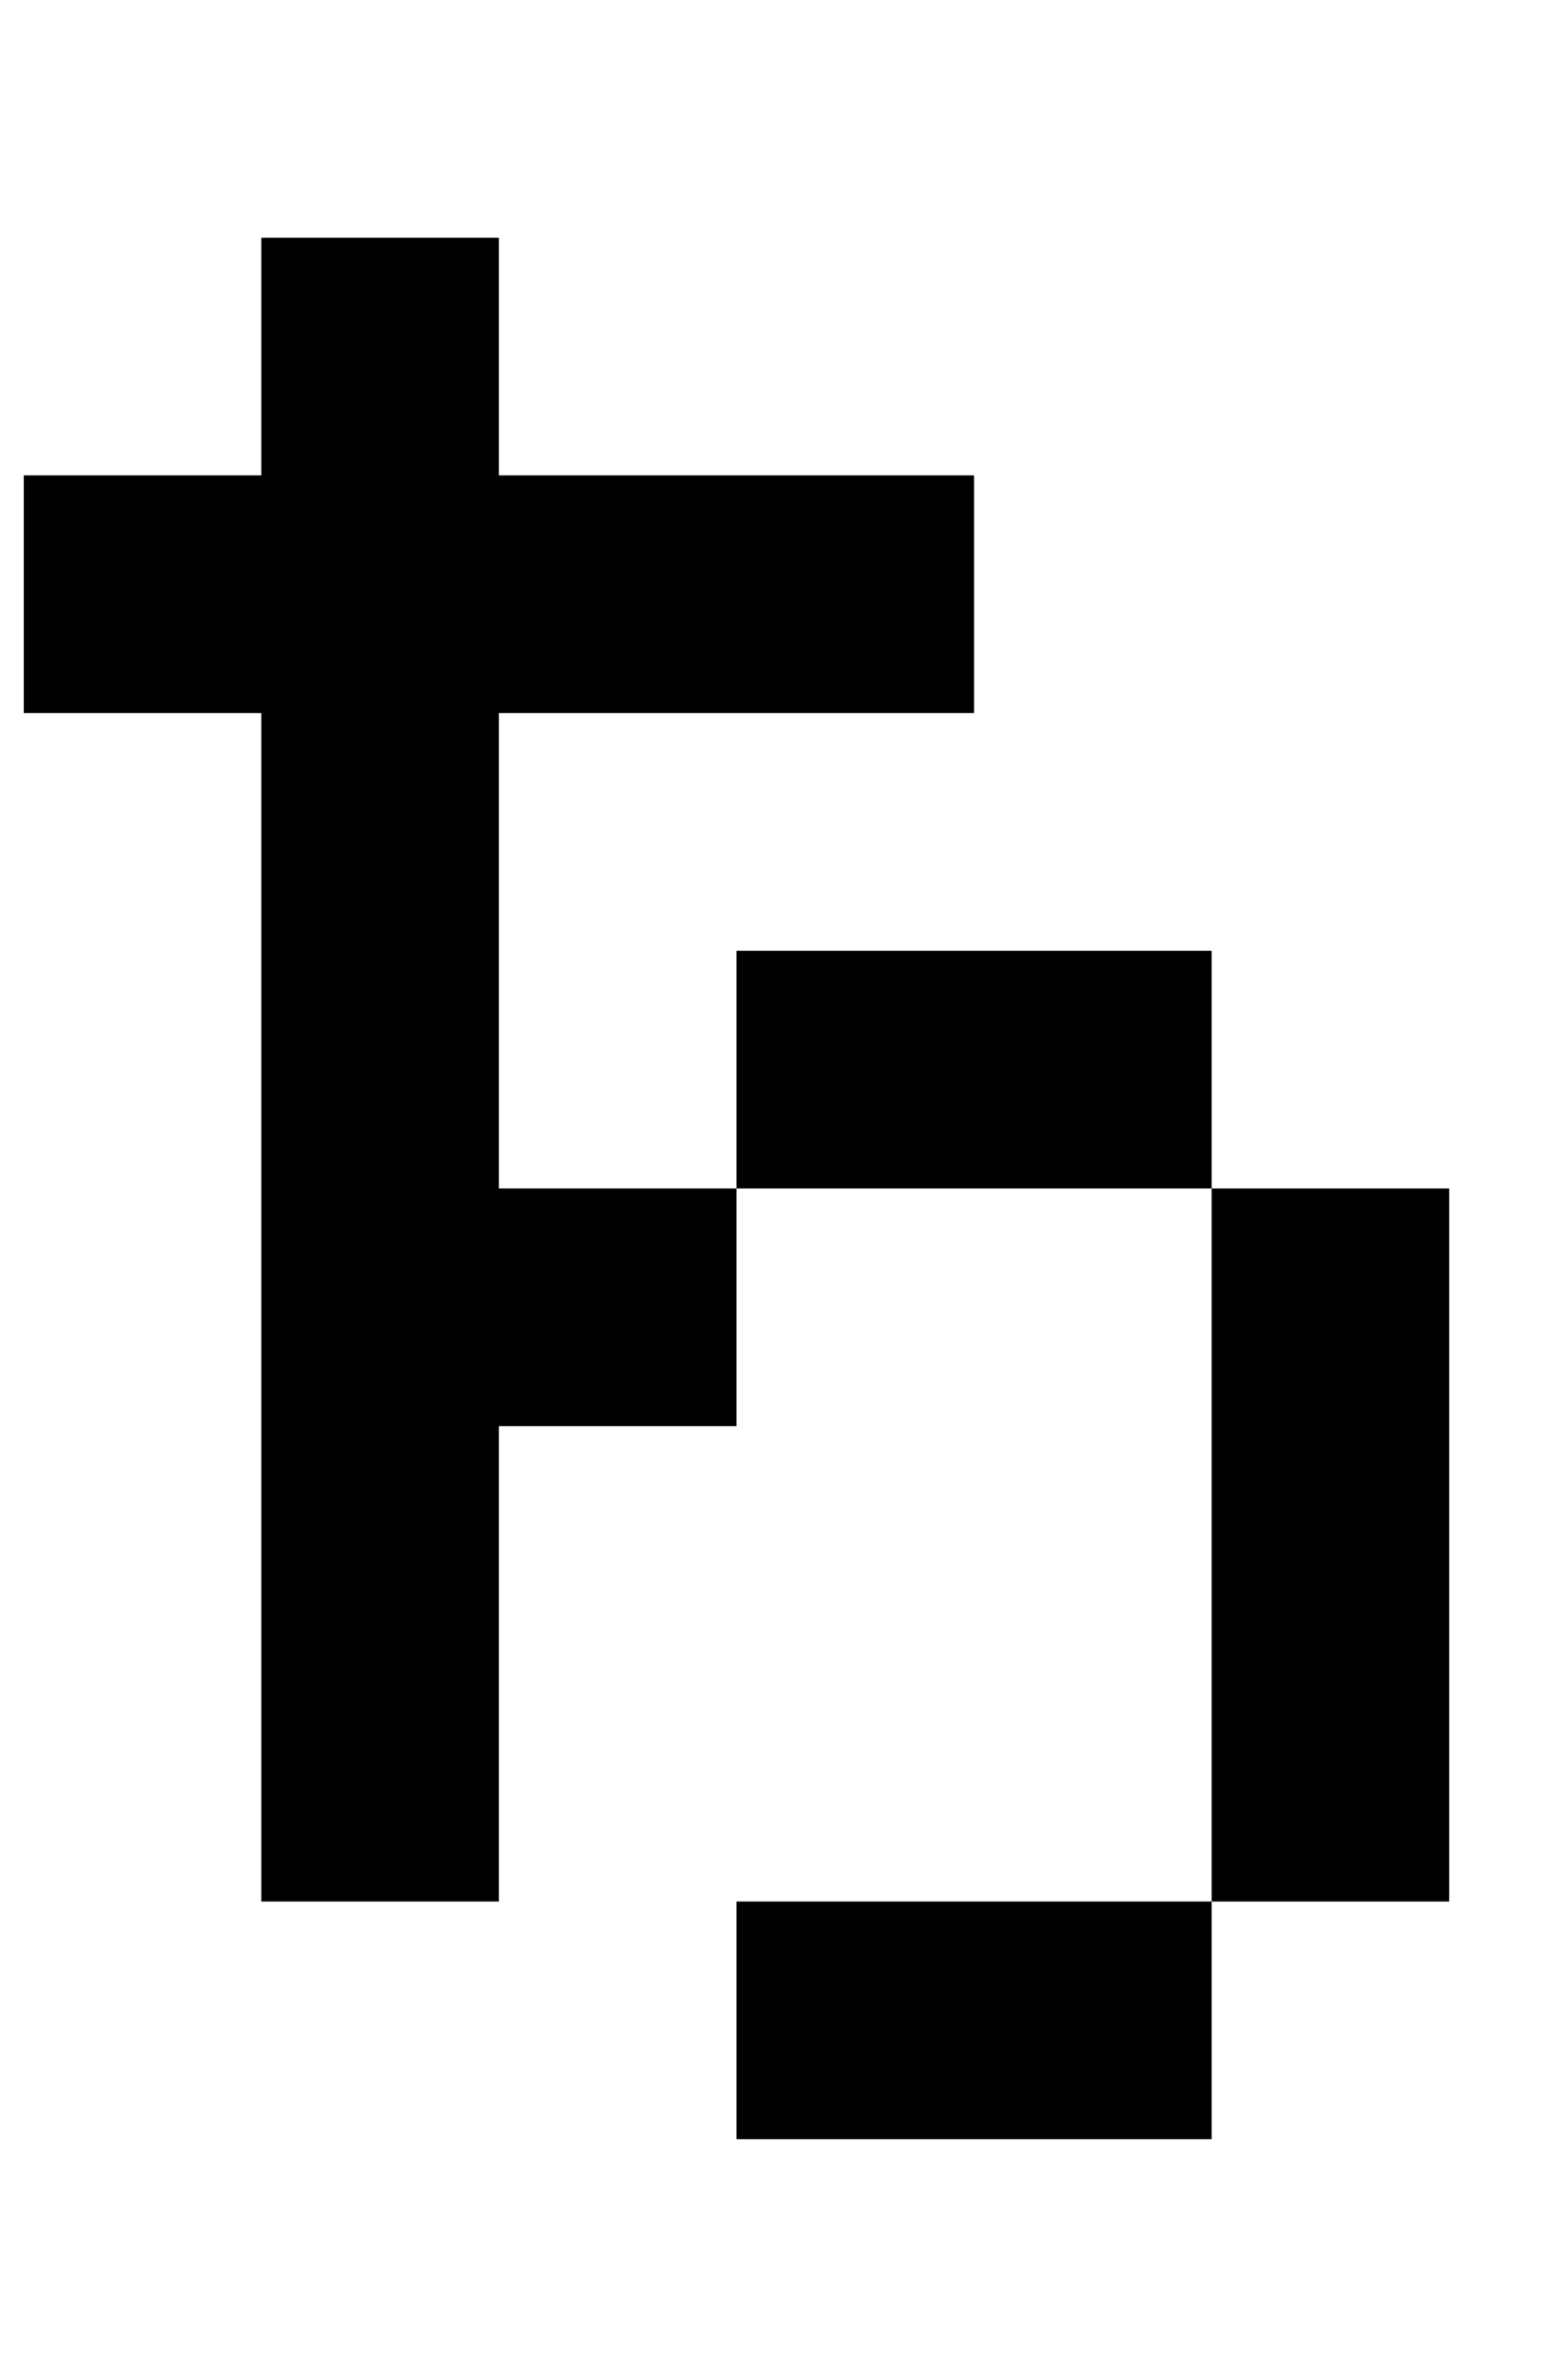<?xml version="1.0" standalone="no"?>
<!DOCTYPE svg PUBLIC "-//W3C//DTD SVG 1.1//EN" "http://www.w3.org/Graphics/SVG/1.1/DTD/svg11.dtd" >
<svg xmlns="http://www.w3.org/2000/svg" xmlns:xlink="http://www.w3.org/1999/xlink" version="1.1" viewBox="-10 0 660 1000">
   <path fill="currentColor"
d="M0 300v-100h100v-100h100v100h200v100h-200v200h100v100h-100v200h-100v-500h-100zM500 800v-300h-200v-100h200v100h100v300h-100zM300 900v-100h200v100h-200z" />
</svg>
